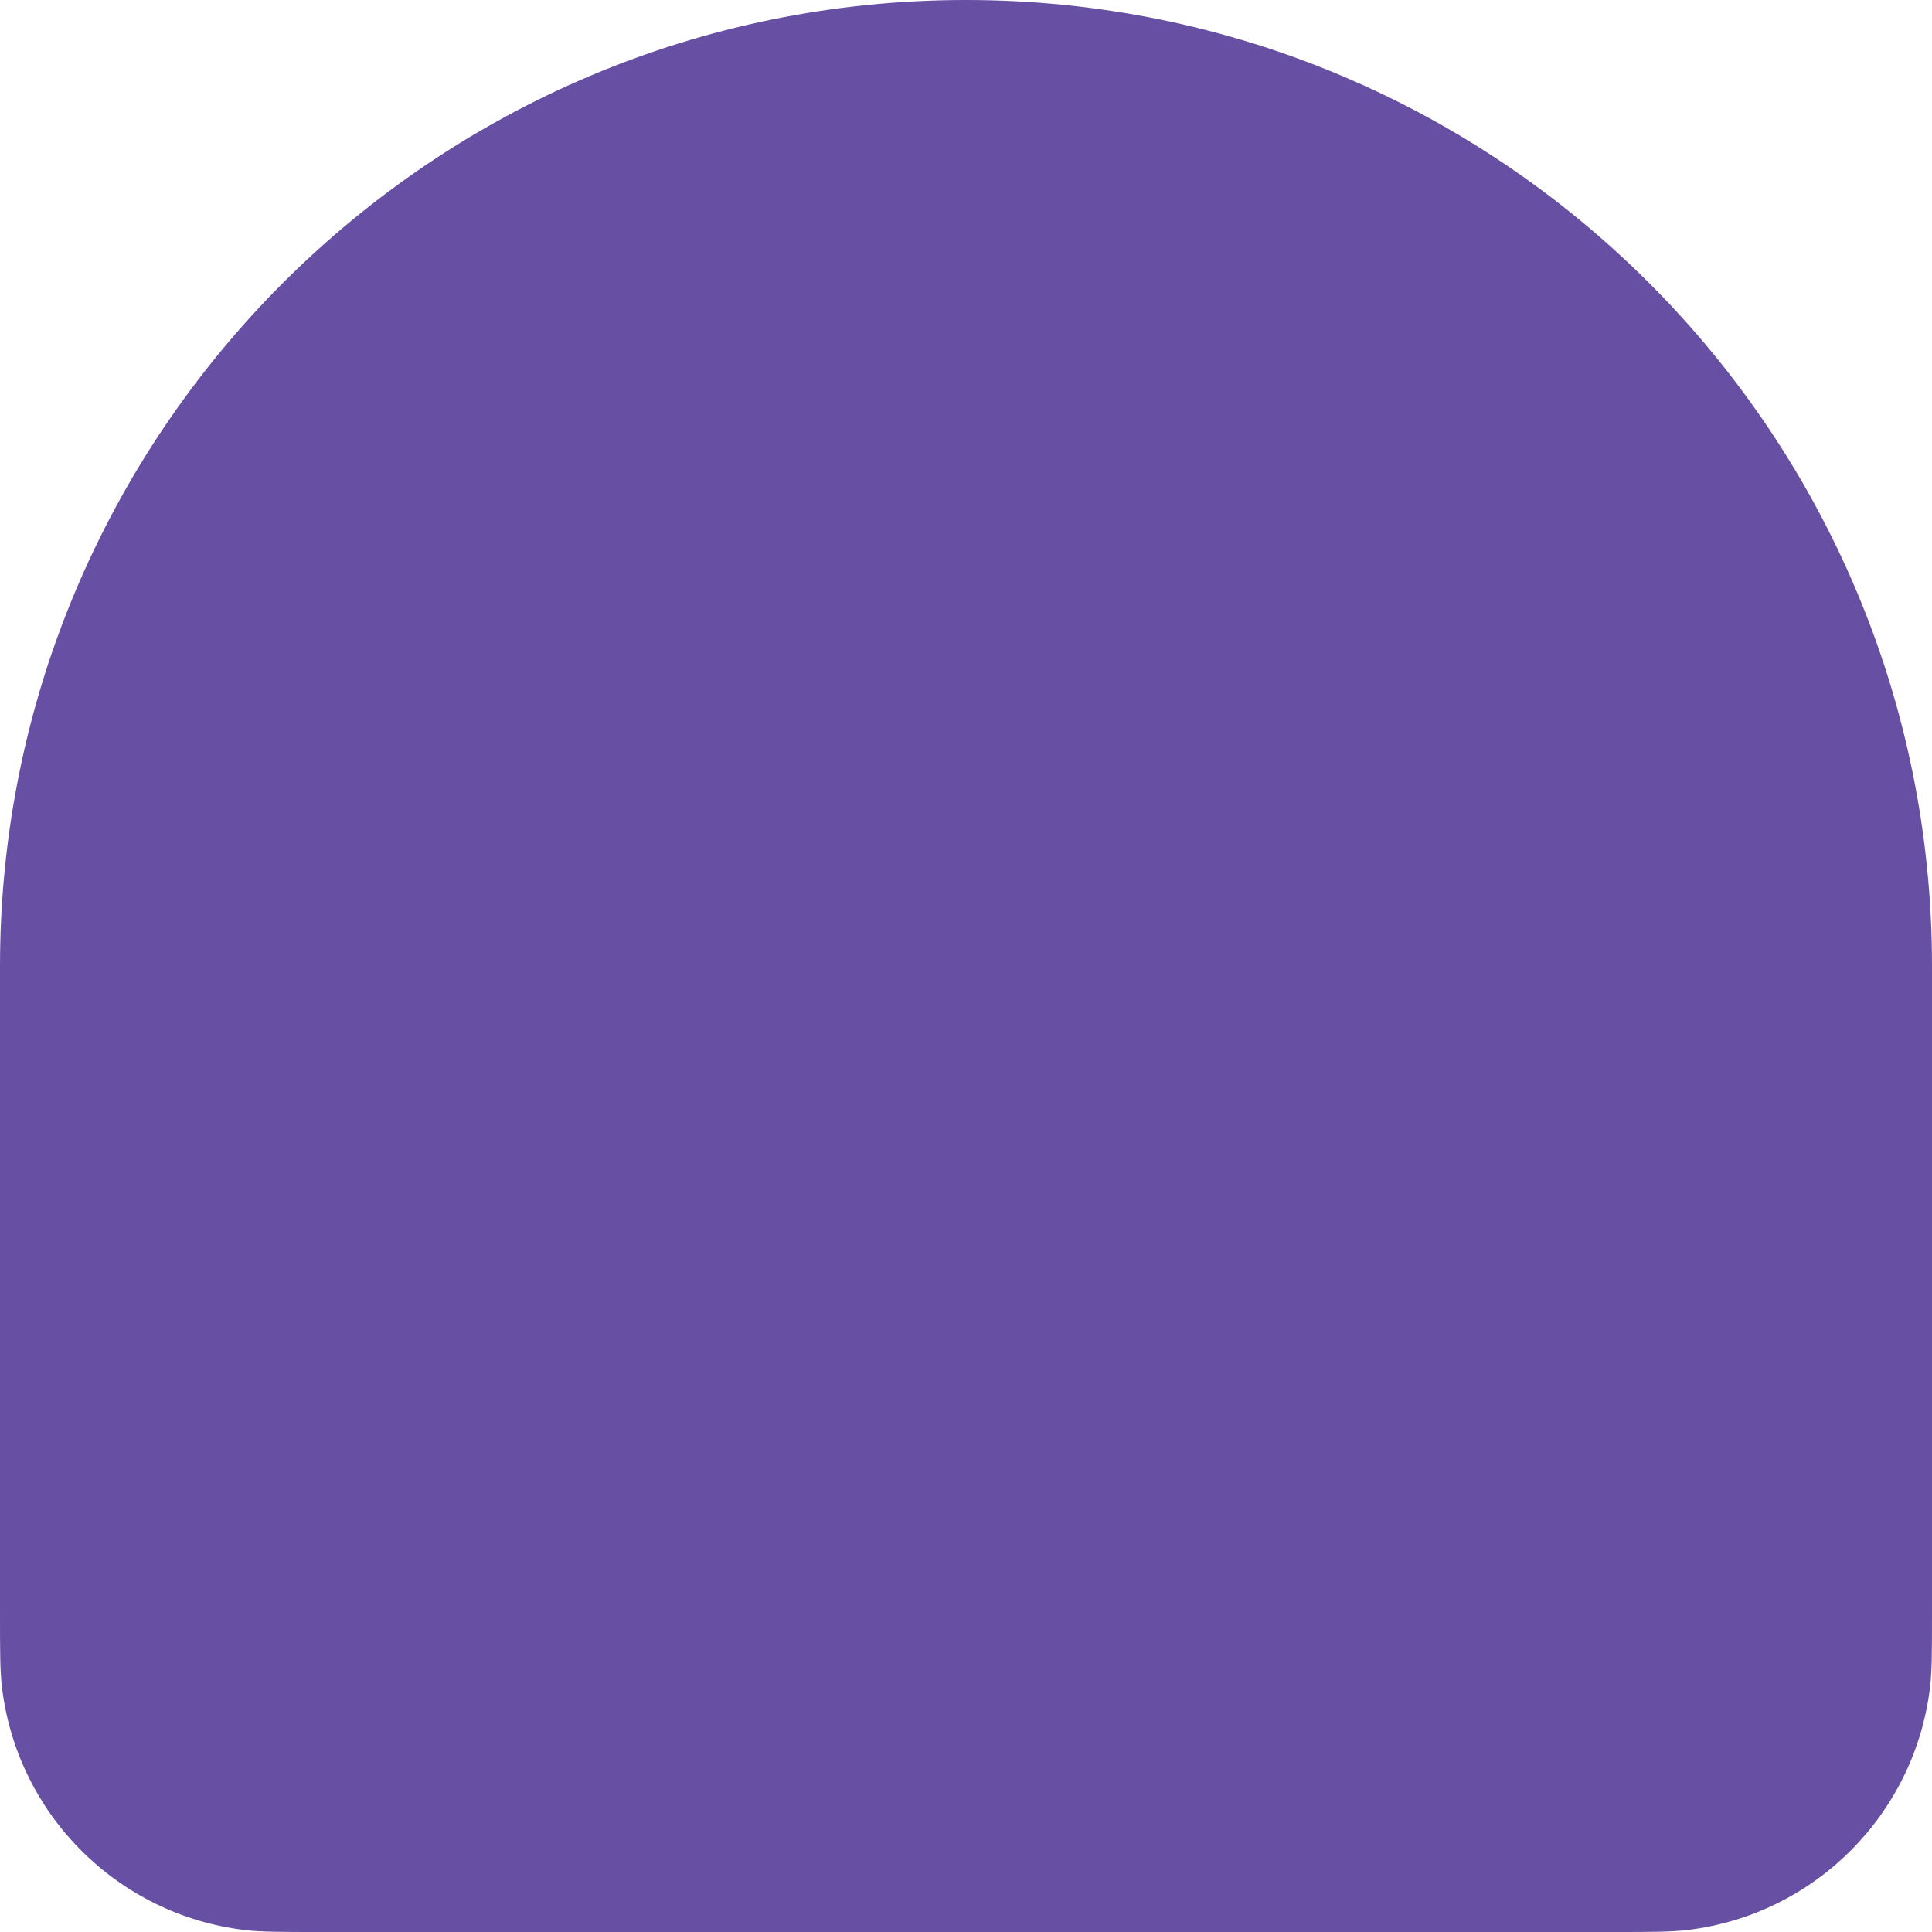 <svg width="310" height="310" viewBox="0 0 310 310" fill="none" xmlns="http://www.w3.org/2000/svg">
<path d="M310 258.727C310 264.96 310 268.076 309.689 270.696C307.259 291.14 291.14 307.259 270.696 309.689C268.076 310 264.96 310 258.727 310H51.273C45.041 310 41.924 310 39.304 309.689C18.86 307.259 2.741 291.14 0.311 270.696C9.86457e-06 268.076 9.61297e-06 264.96 9.06809e-06 258.727L0 155C-7.48375e-06 69.396 69.396 7.48375e-06 155 0C240.604 -7.48375e-06 310 69.396 310 155V258.727Z" fill="#6750A4"/>
</svg>
